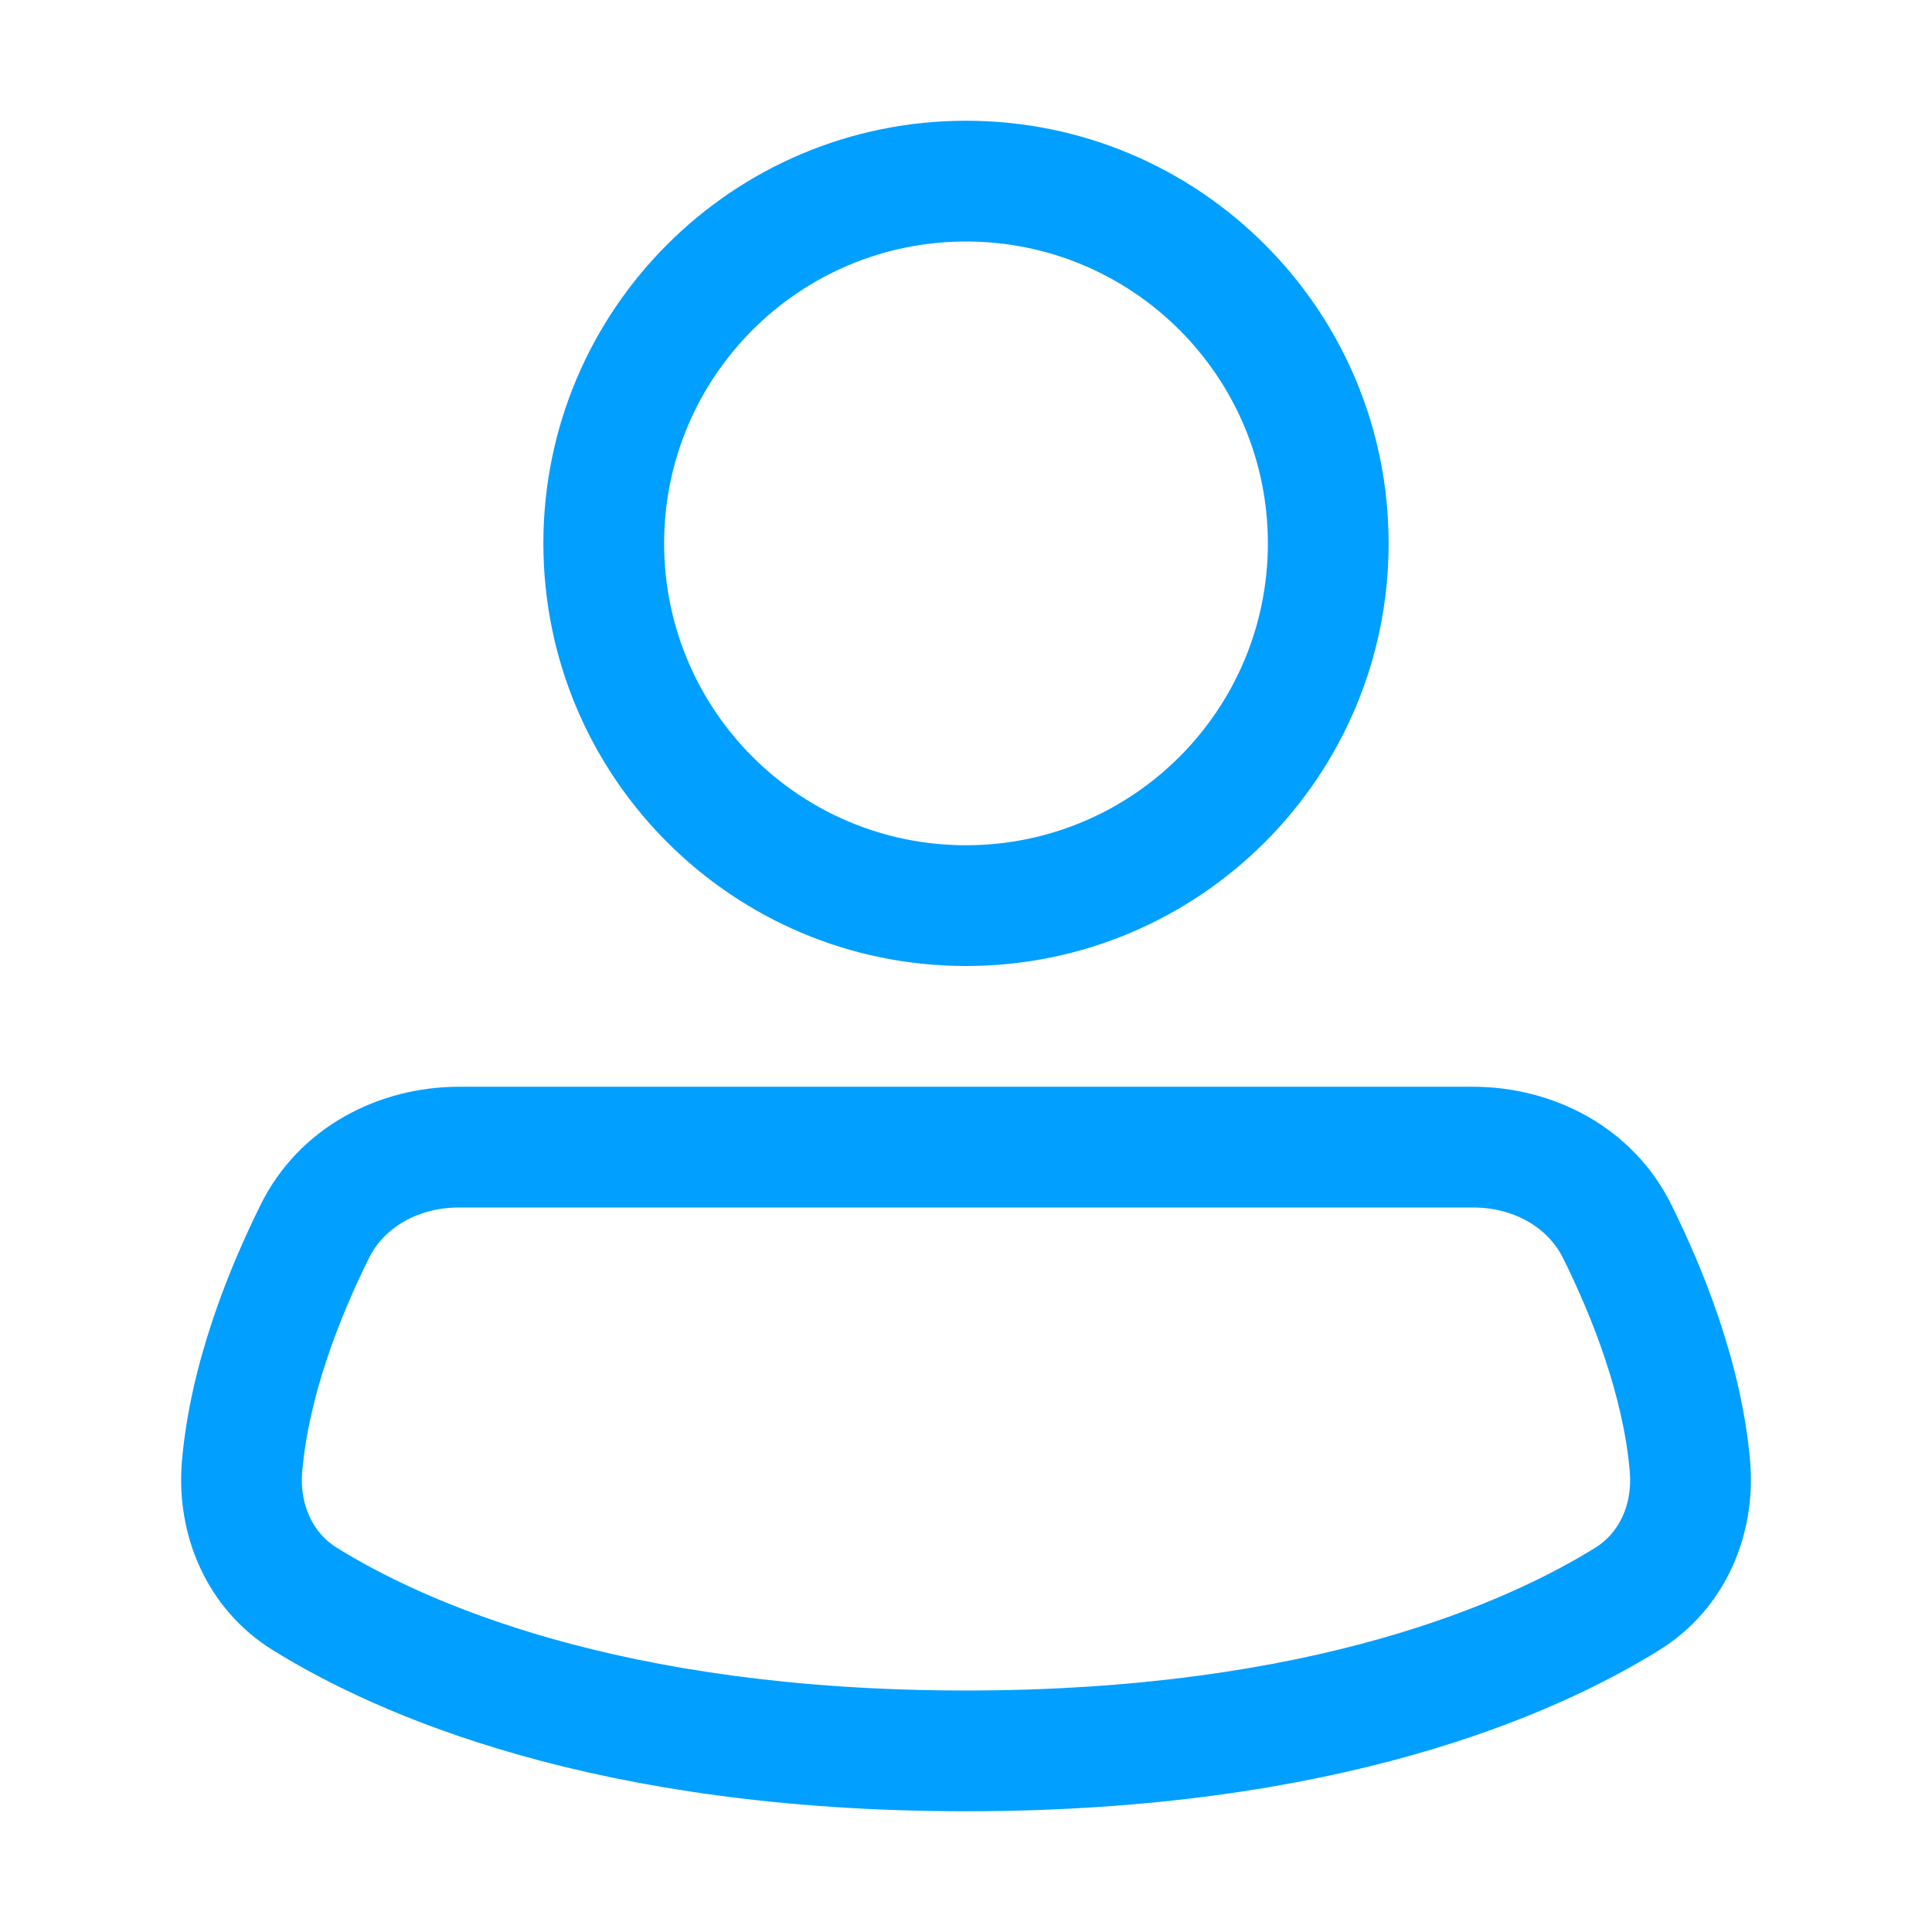 <svg width="48" height="48" viewBox="0 0 48 48" fill="none" xmlns="http://www.w3.org/2000/svg">
<path fill-rule="evenodd" clip-rule="evenodd" d="M24 3C18.201 3 13.5 7.701 13.5 13.5C13.5 19.299 18.201 24 24 24C29.799 24 34.5 19.299 34.5 13.5C34.5 7.701 29.799 3 24 3ZM16.5 13.5C16.5 9.358 19.858 6 24 6C28.142 6 31.5 9.358 31.5 13.5C31.5 17.642 28.142 21 24 21C19.858 21 16.5 17.642 16.5 13.5Z" fill="#019FFF"/>
<path fill-rule="evenodd" clip-rule="evenodd" d="M11.406 27C9.426 27 7.437 27.991 6.477 29.928C5.691 31.512 4.73 33.867 4.52 36.303C4.365 38.106 5.115 39.963 6.774 40.995C9.401 42.626 14.813 45 24 45C33.188 45 38.6 42.626 41.226 40.995C42.885 39.963 43.635 38.106 43.481 36.303C43.271 33.867 42.309 31.512 41.523 29.928C40.563 27.991 38.574 27 36.594 27H11.406ZM9.165 31.26C9.54 30.503 10.379 30 11.406 30H36.594C37.622 30 38.46 30.503 38.835 31.26C39.555 32.712 40.329 34.672 40.491 36.559C40.563 37.398 40.214 38.091 39.644 38.447C37.503 39.776 32.642 42 24 42C15.359 42 10.497 39.776 8.357 38.447C7.787 38.091 7.437 37.398 7.509 36.559C7.671 34.672 8.445 32.712 9.165 31.26Z" fill="#019FFF"/>
</svg>
